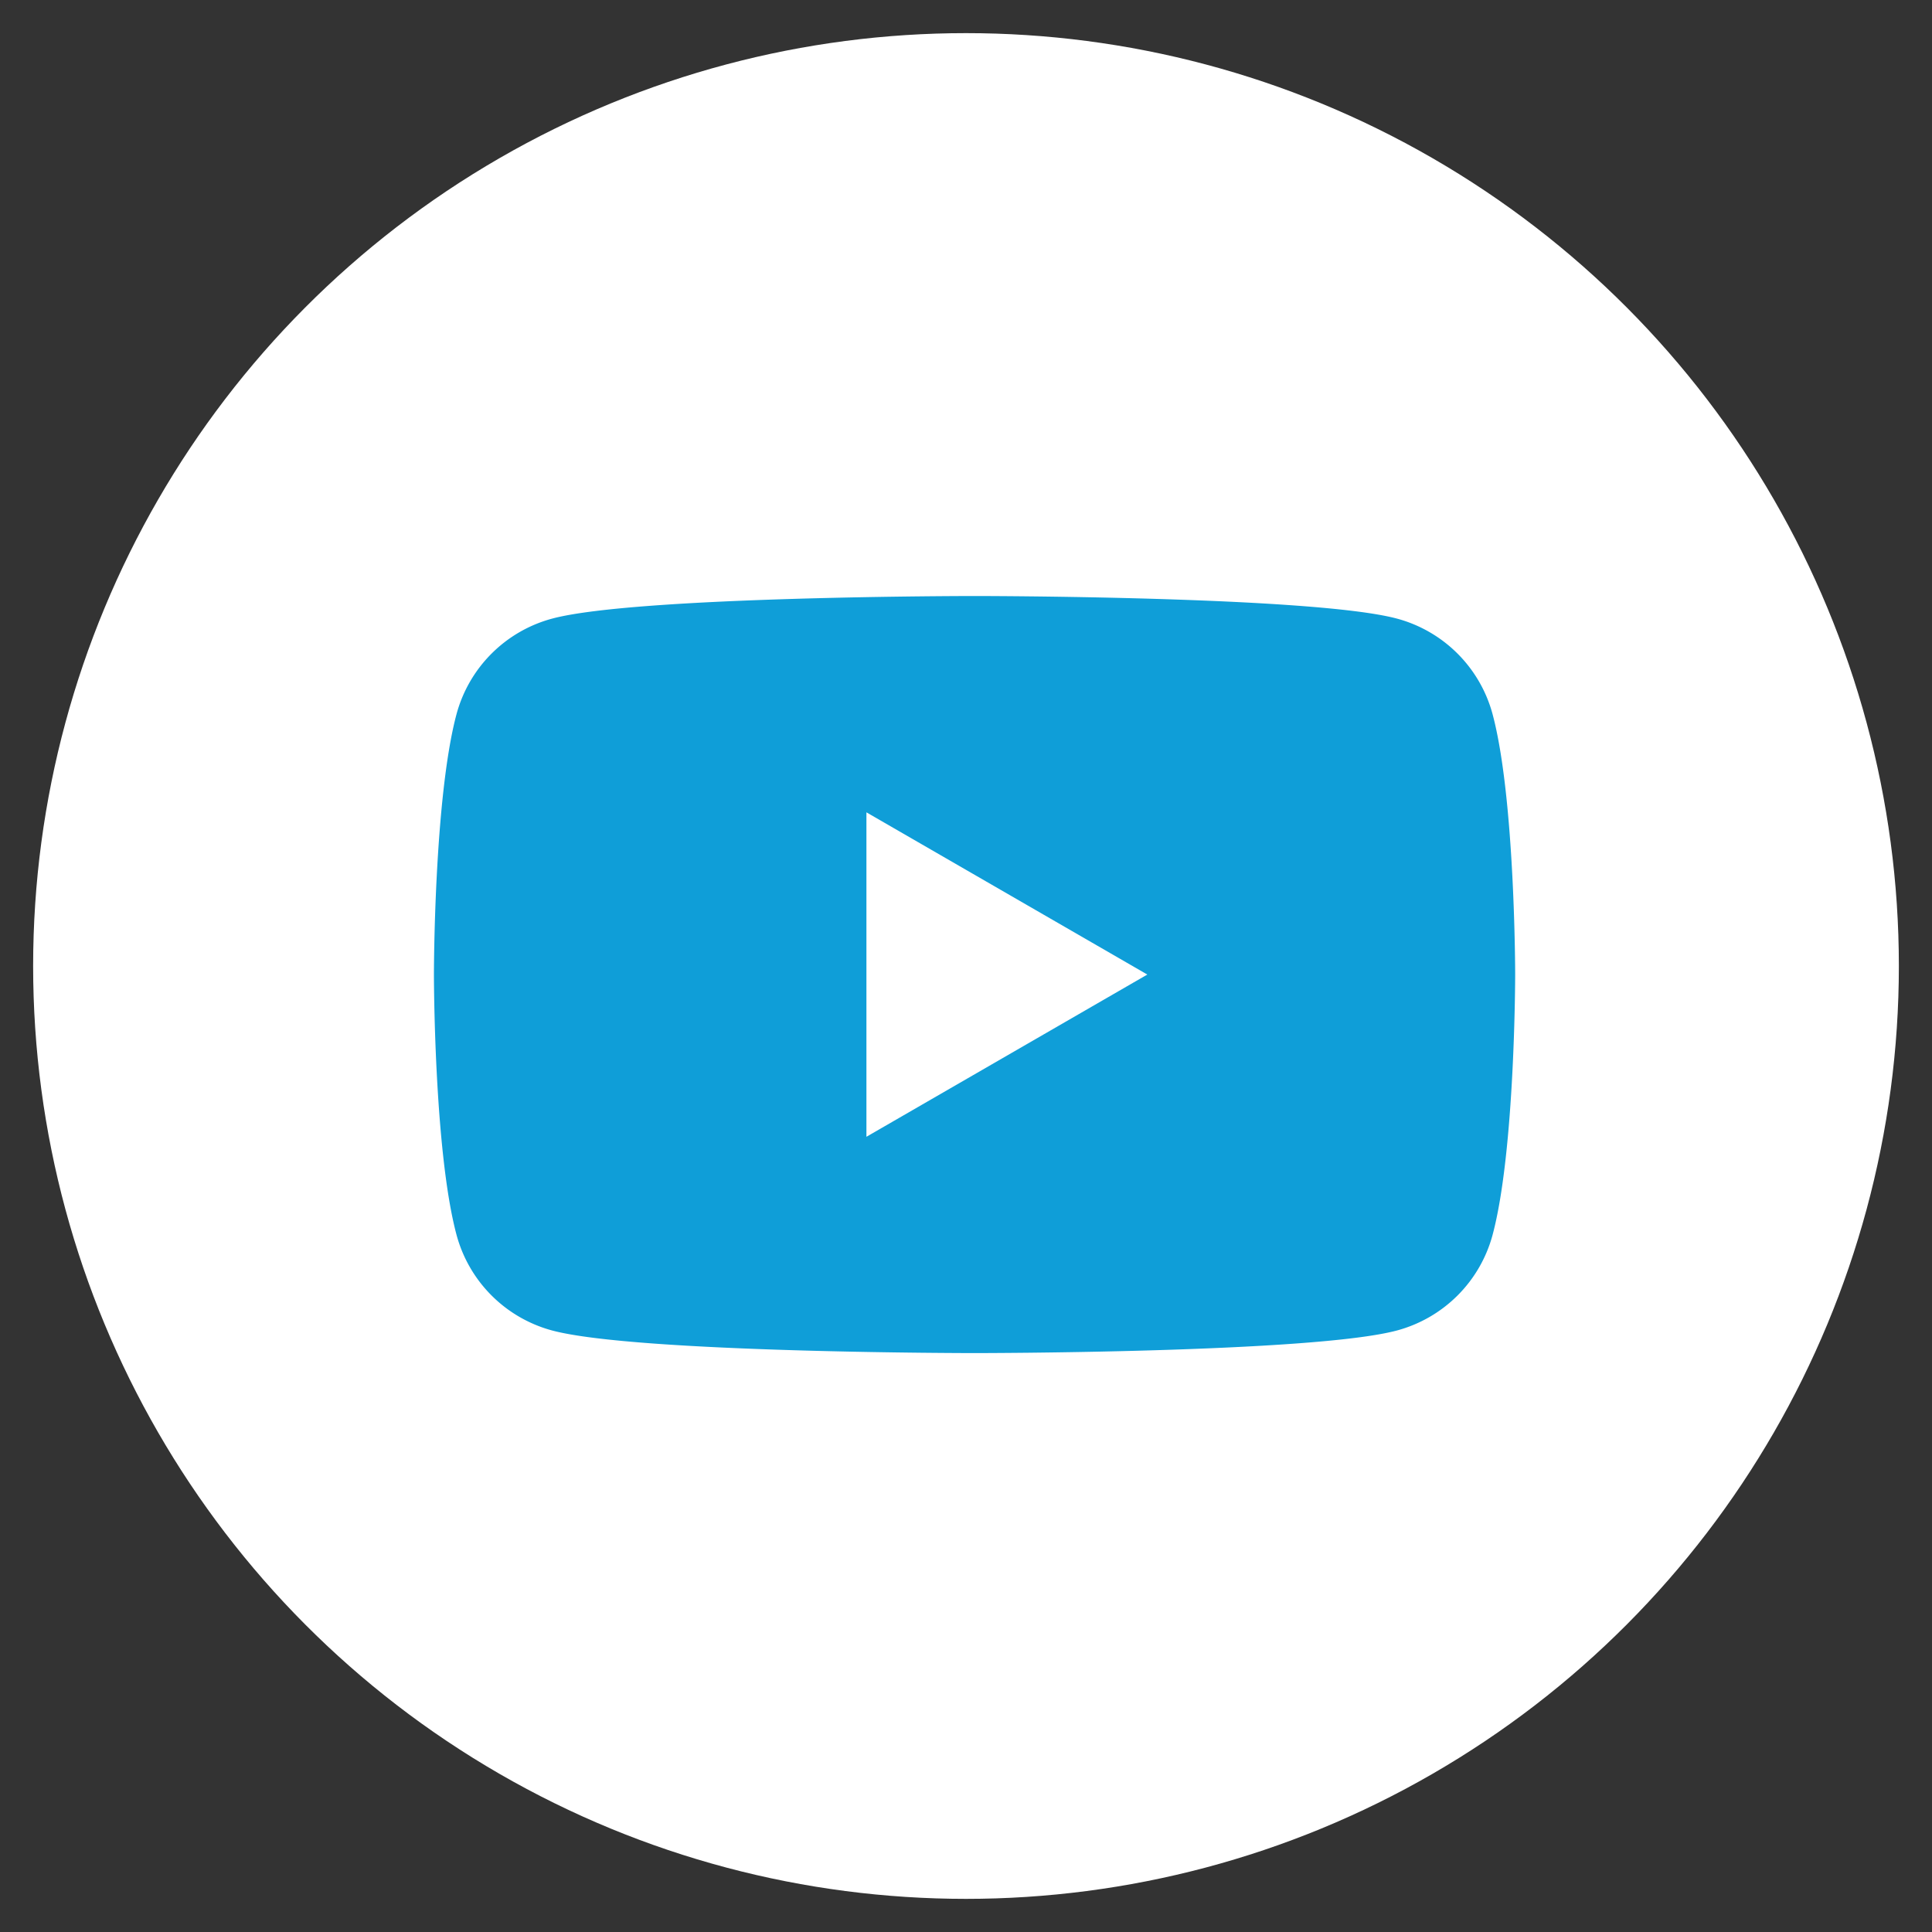 <svg xmlns="http://www.w3.org/2000/svg" width="113" height="113" viewBox="0 0 113 113">
  <rect x="0" y="0" width="113" height="113" fill="#333333" stroke="none"/>
  <defs>
    <style>
      .cls-1 {
        fill: #fff;
      }

      .cls-2 {
        fill: #0f9ed8;
        fill-rule: evenodd;
      }
    </style>
  </defs>
  <circle class="cls-1" cx="56.5" cy="56.5" r="54.562"/>
  <path class="cls-2" d="M87.3,41.775a7.922,7.922,0,0,0-5.591-5.593C76.776,34.86,57,34.86,57,34.86s-19.776,0-24.707,1.322A7.922,7.922,0,0,0,26.7,41.775C25.38,46.707,25.38,57,25.38,57s0,10.293,1.322,15.225a7.922,7.922,0,0,0,5.591,5.593C37.224,79.14,57,79.14,57,79.14s19.776,0,24.707-1.322A7.922,7.922,0,0,0,87.3,72.225C88.62,67.293,88.62,57,88.62,57S88.62,46.707,87.3,41.775ZM50.676,66.489V47.512L67.106,57Z"/>
</svg>
